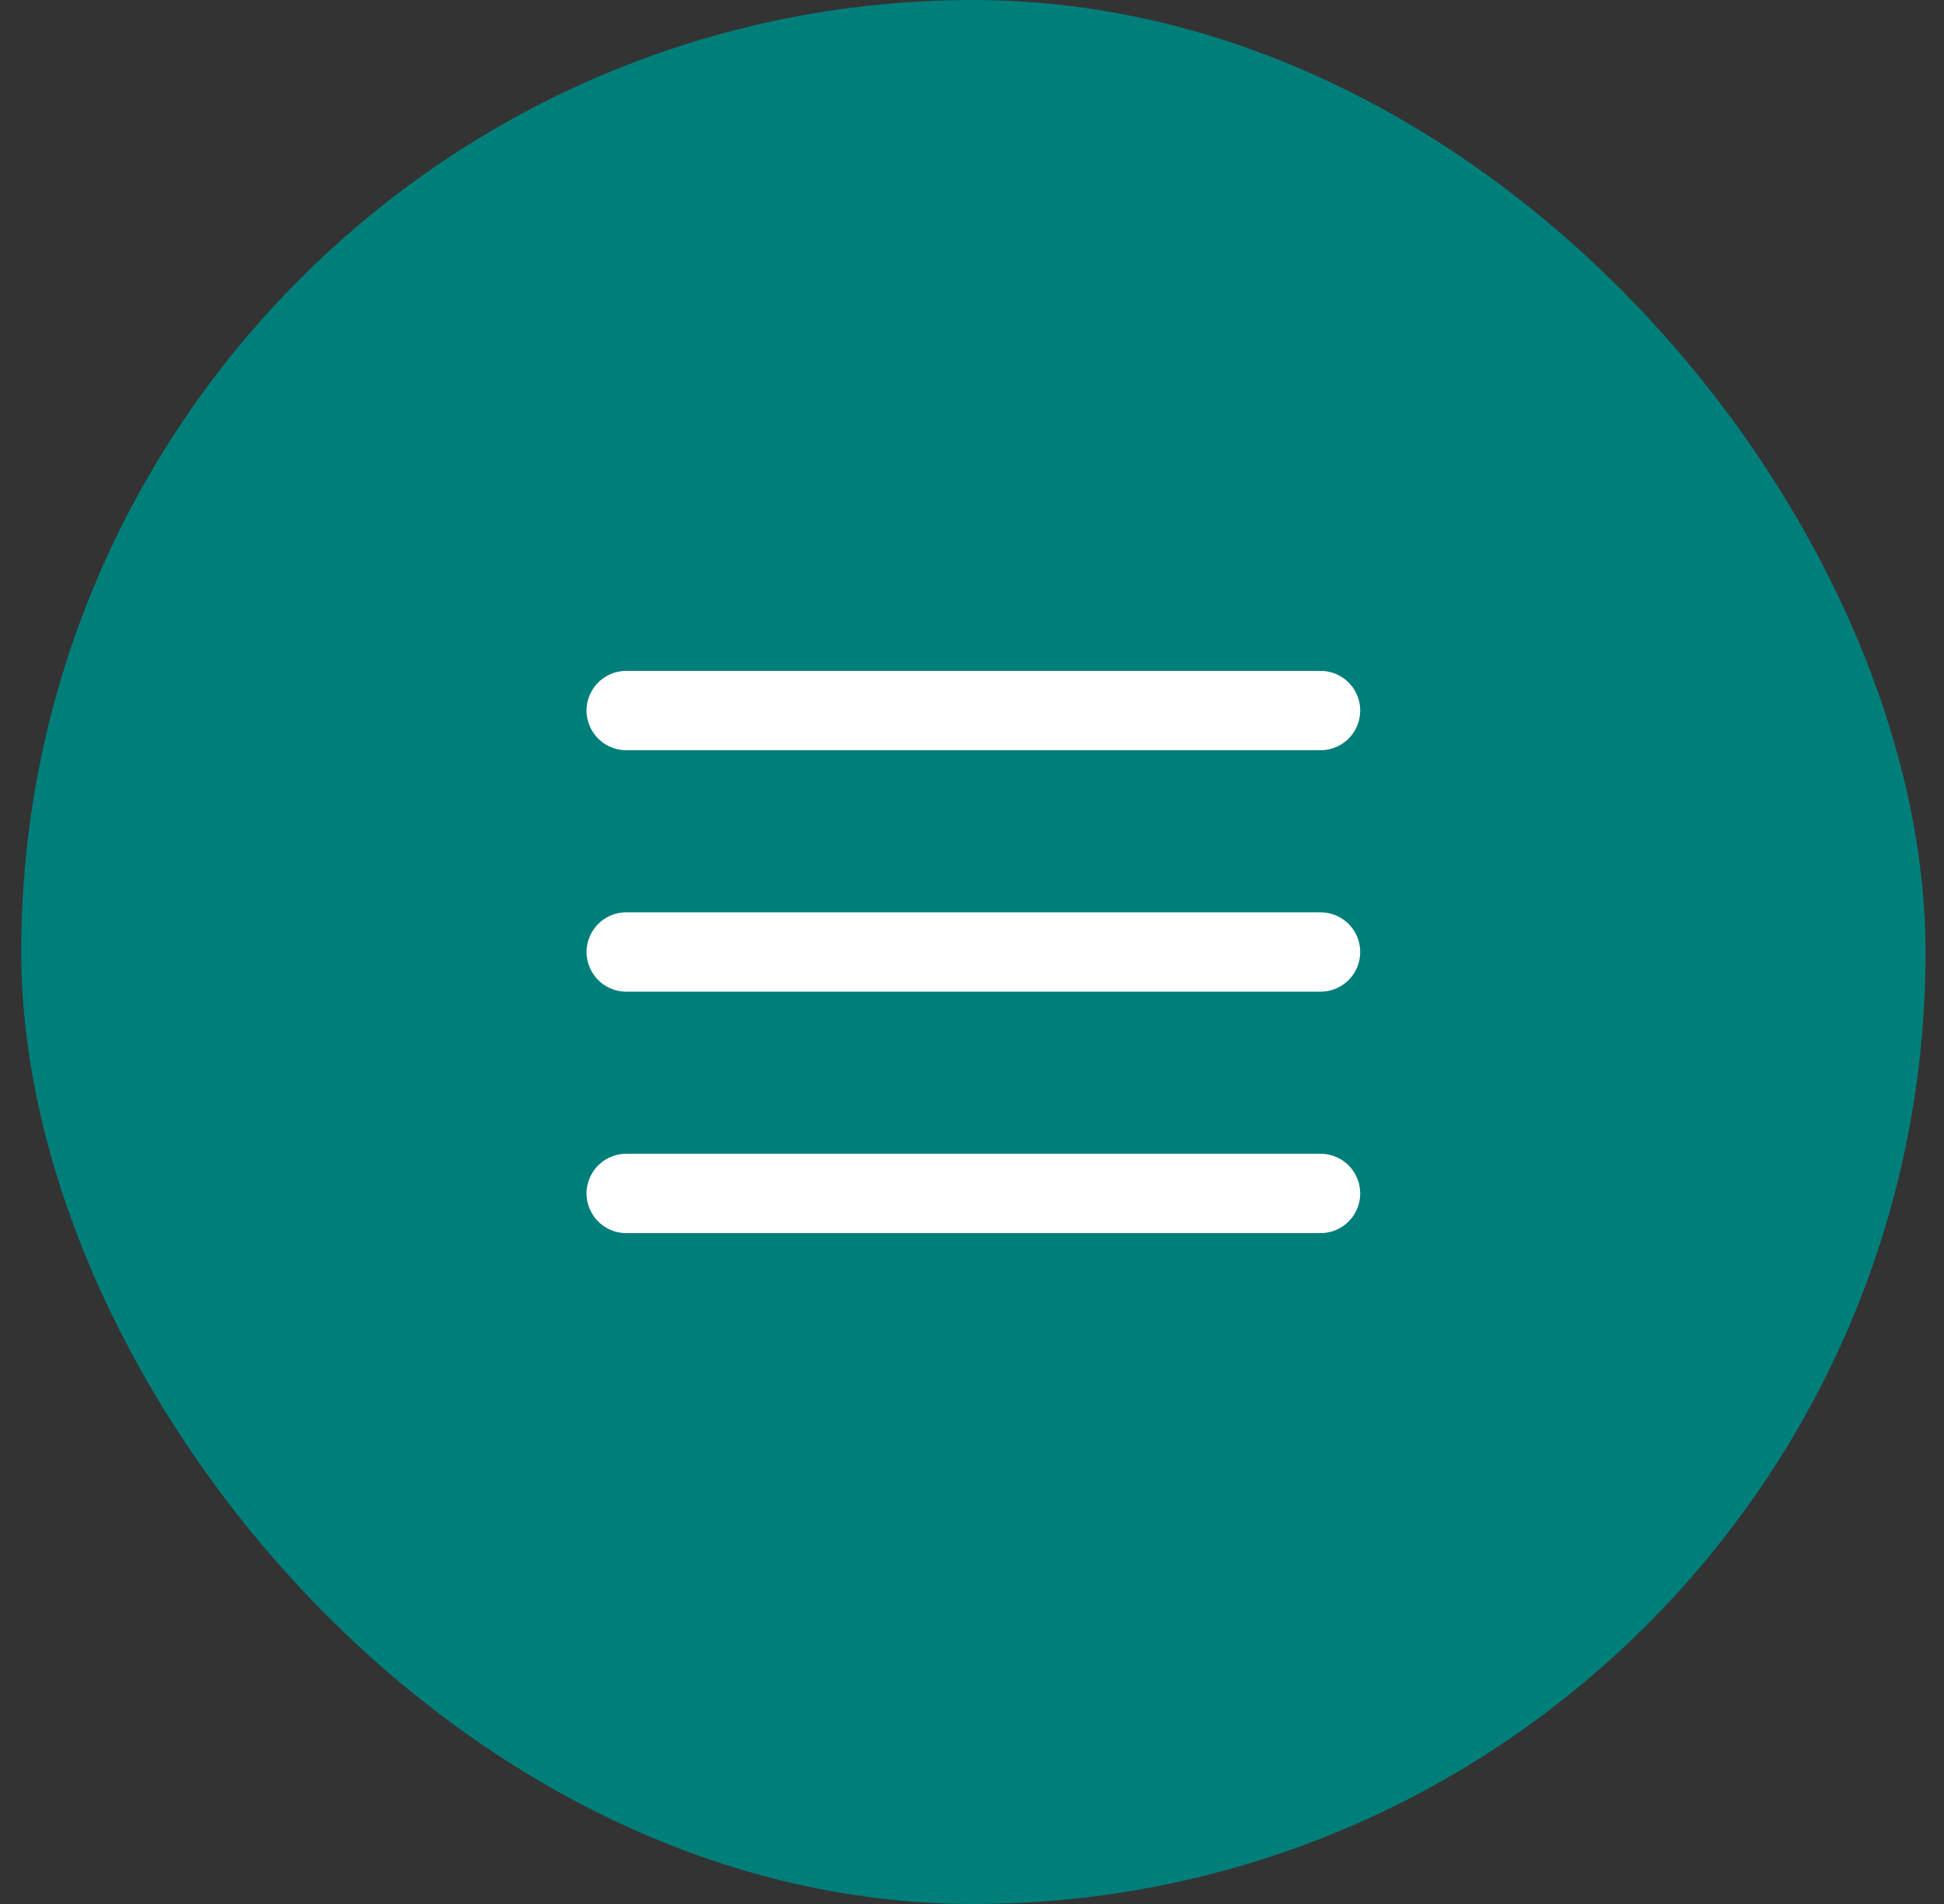 <svg width="49" height="48" viewBox="0 0 49 48" fill="none" xmlns="http://www.w3.org/2000/svg">
<rect x="0" y="0" width="49" height="48" fill="#333333" stroke="none"/>
<g id="icon">
<rect x="0.535" width="48" height="48" rx="24" fill="#007E7A"/>
<g id="Group 1">
<path id="Vector 1" d="M15.785 17.913H33.285" stroke="white" stroke-width="2" stroke-linecap="round"/>
<path id="Vector 2" d="M15.785 24H33.285" stroke="white" stroke-width="2" stroke-linecap="round"/>
<path id="Vector 3" d="M15.785 30.087H33.285" stroke="white" stroke-width="2" stroke-linecap="round"/>
</g>
</g>
</svg>
